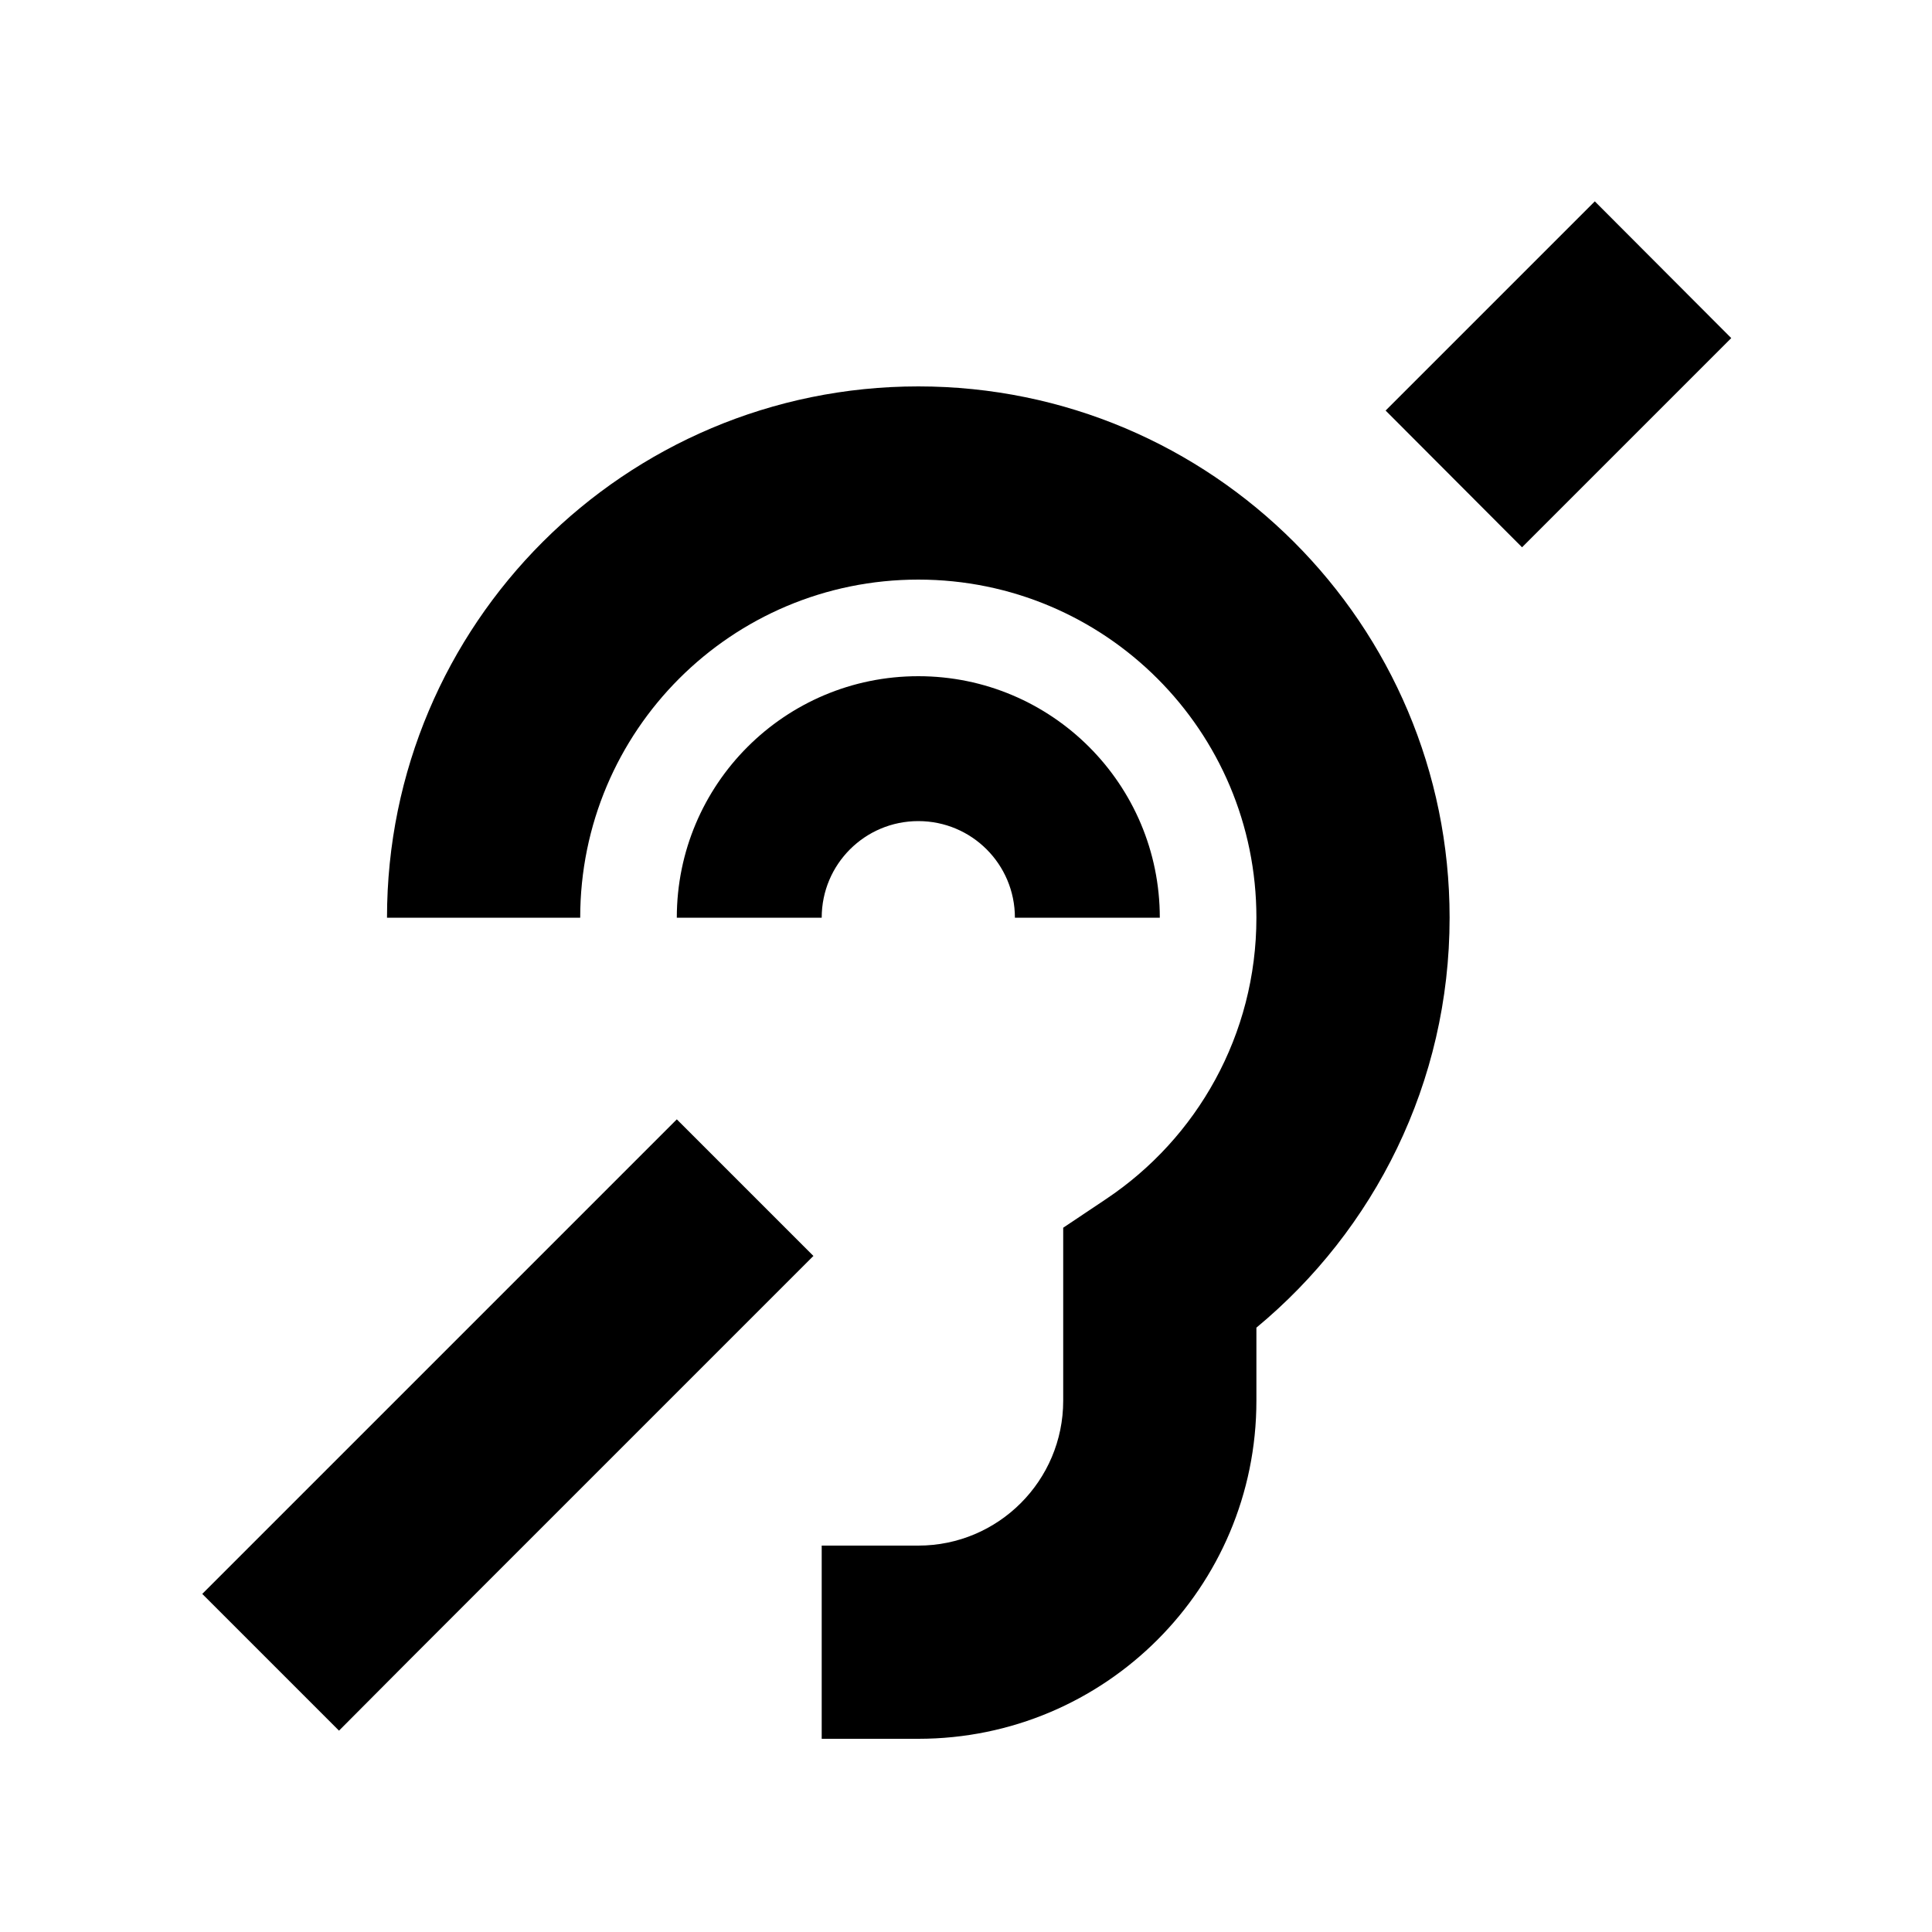 <svg xmlns="http://www.w3.org/2000/svg" viewBox="0 0 640 640"><!--! Font Awesome Pro 7.1.0 by @fontawesome - https://fontawesome.com License - https://fontawesome.com/license (Commercial License) Copyright 2025 Fonticons, Inc. --><path fill="currentColor" d="M573.5 112C539.8 145.7 514.6 170.9 504.2 181.3L459 136C492.7 102.3 517.9 77.1 528.3 66.7L573.5 112zM269.5 416L134.9 550.6L112.3 573.3L67 528C67.2 527.8 112.1 482.9 201.6 393.4L224.2 370.8L269.5 416.1zM304.2 192C242.3 192 192.2 242.1 192.2 304L128.2 304C128.2 206.8 207 128 304.2 128C401.4 128 480.2 206.8 480.2 304C480.2 358.7 455.2 407.5 416.2 439.8L416.2 464C416.2 525.9 366.1 576 304.2 576L272.2 576L272.2 512L304.2 512C330.7 512 352.2 490.5 352.2 464L352.2 406.7L366.4 397.2C396.5 377.1 416.2 342.8 416.2 304C416.2 242.1 366.1 192 304.2 192zM272.2 304L224.2 304C224.2 259.8 260 224 304.2 224C348.4 224 384.2 259.8 384.2 304L336.2 304C336.2 286.3 321.9 272 304.2 272C286.5 272 272.2 286.3 272.2 304z"/></svg>